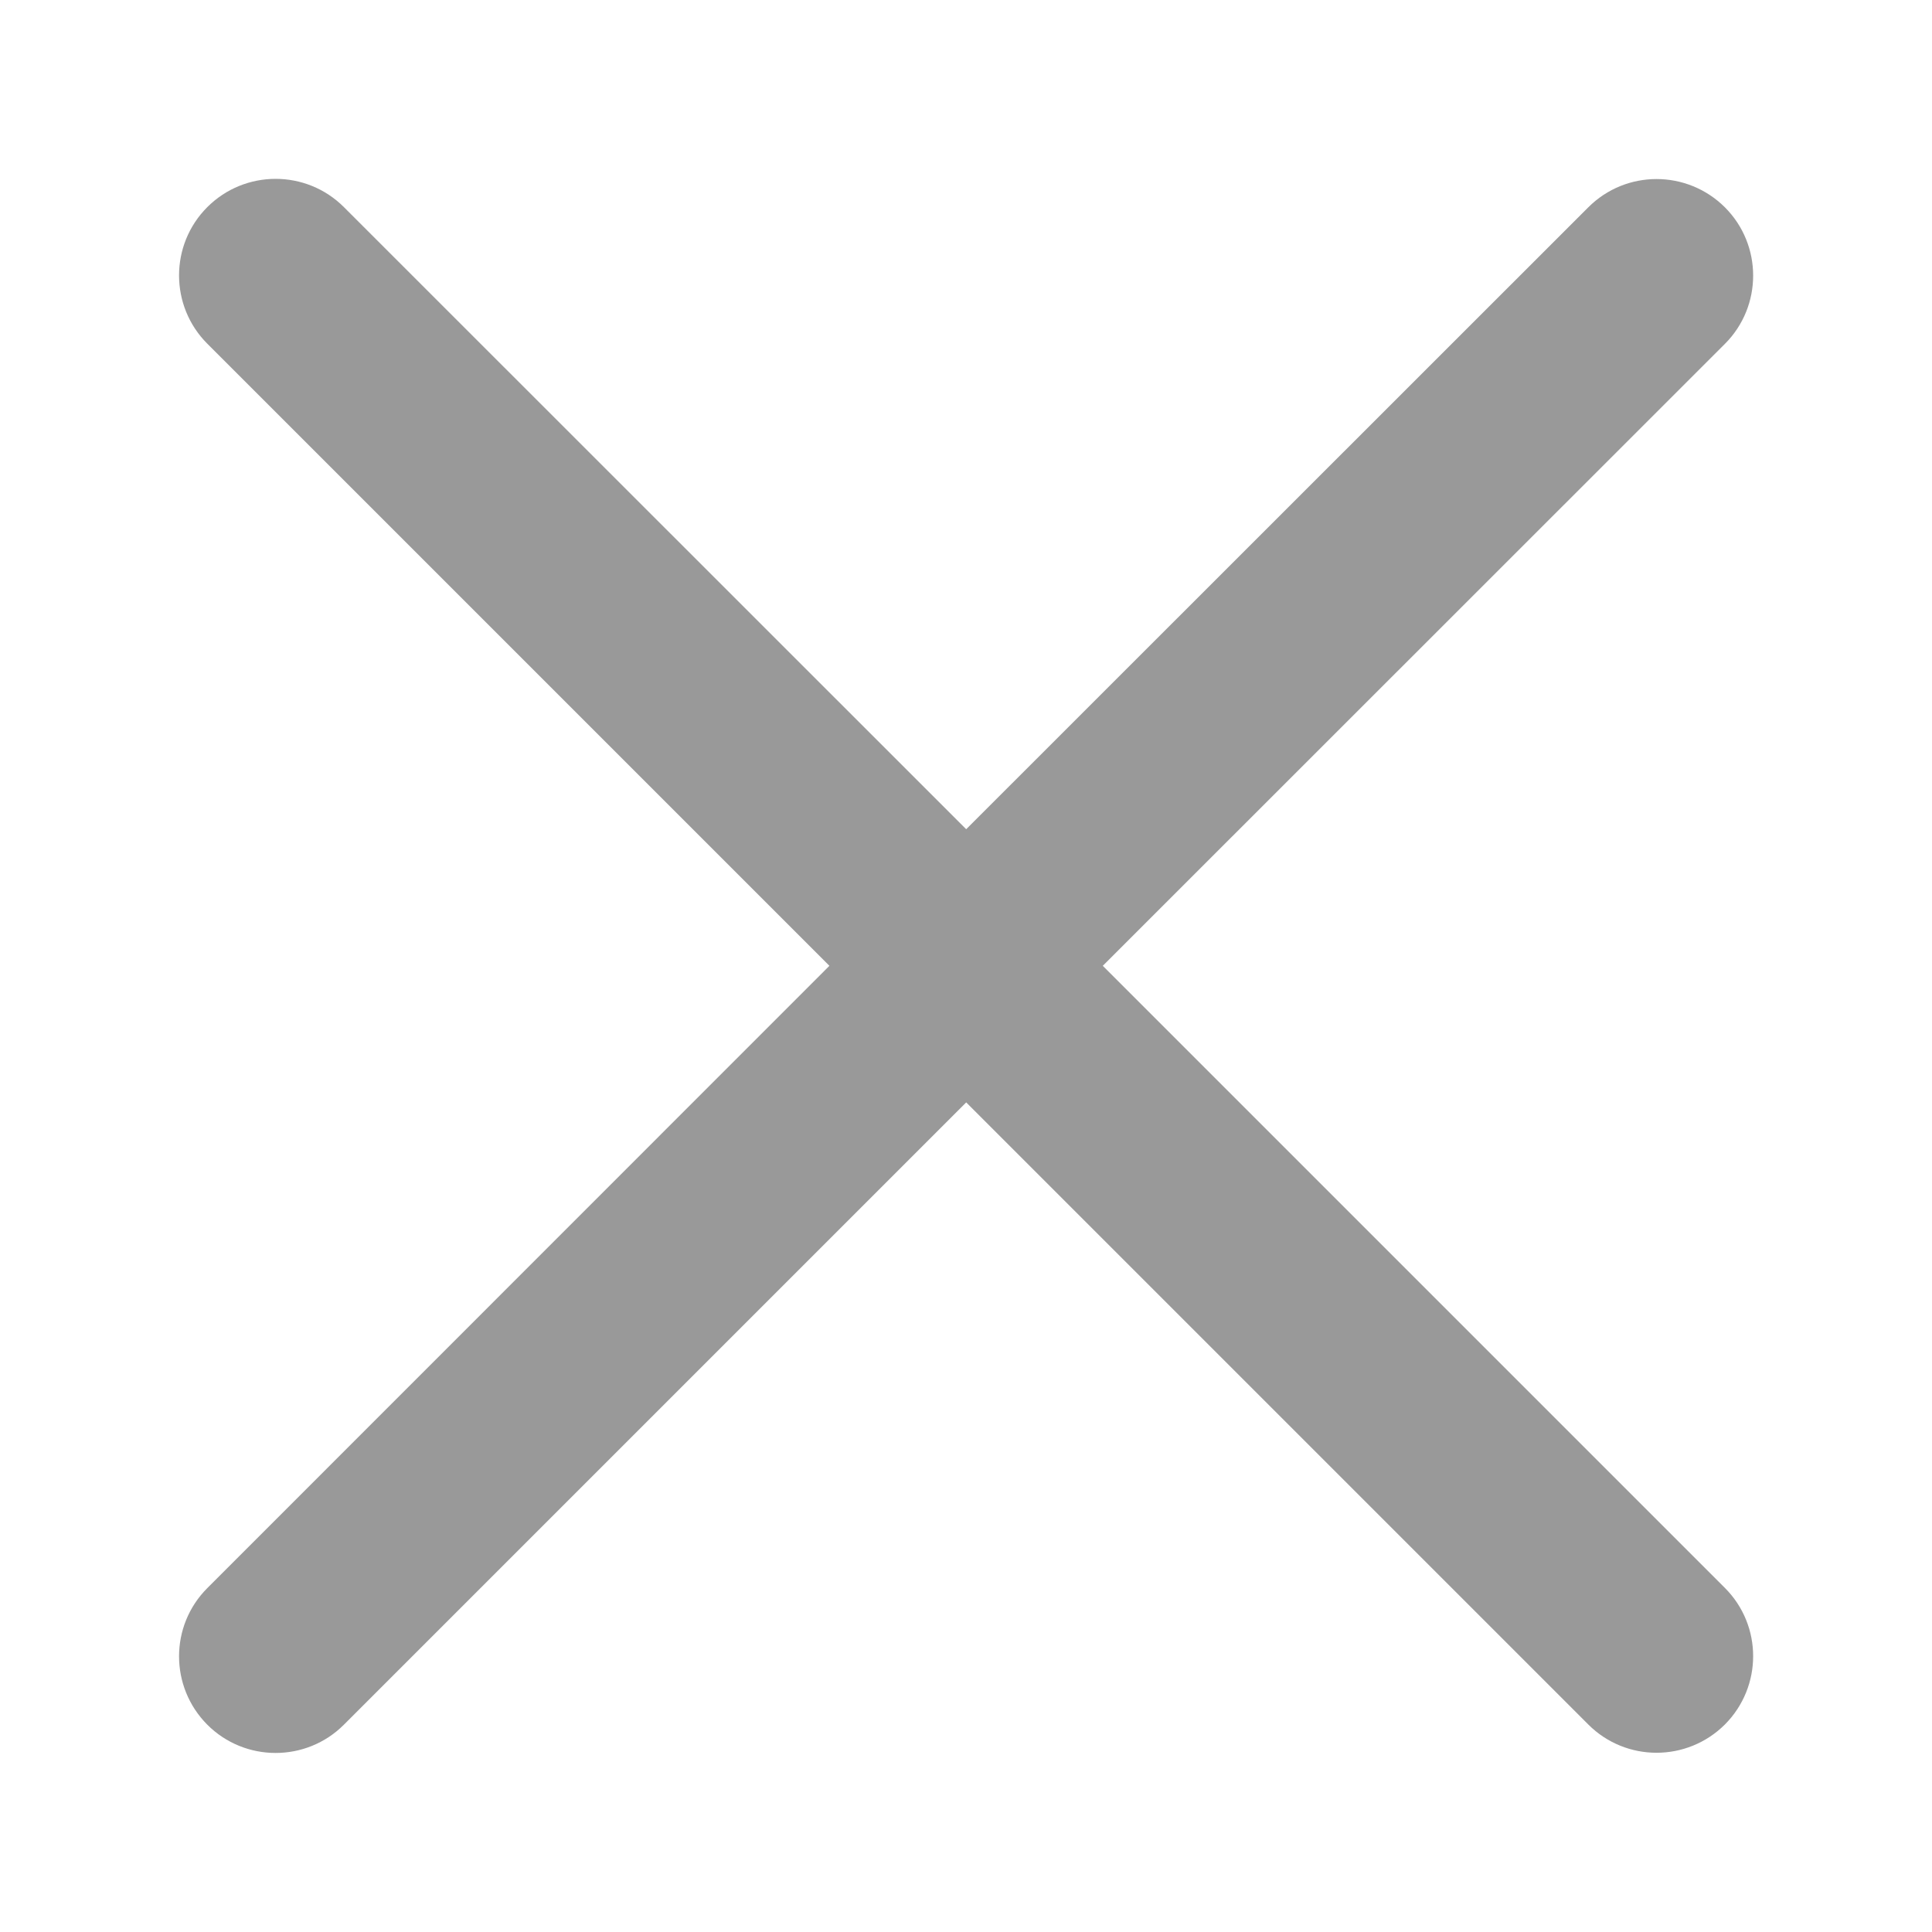 <svg width="10" height="10" viewBox="0 0 10 10" fill="none" xmlns="http://www.w3.org/2000/svg">
<path d="M1.073 1.072C1.268 0.877 1.585 0.877 1.78 1.072L5.001 4.292L8.221 1.073C8.416 0.878 8.732 0.878 8.928 1.073C9.123 1.268 9.123 1.585 8.928 1.78L5.708 4.999L8.928 8.219C9.123 8.414 9.123 8.73 8.928 8.926C8.732 9.121 8.416 9.121 8.221 8.926L5.001 5.706L1.78 8.927C1.585 9.122 1.268 9.122 1.073 8.927C0.878 8.731 0.878 8.415 1.073 8.22L4.293 4.999L1.073 1.779C0.878 1.584 0.878 1.267 1.073 1.072Z" fill="#999999"/>
</svg>
